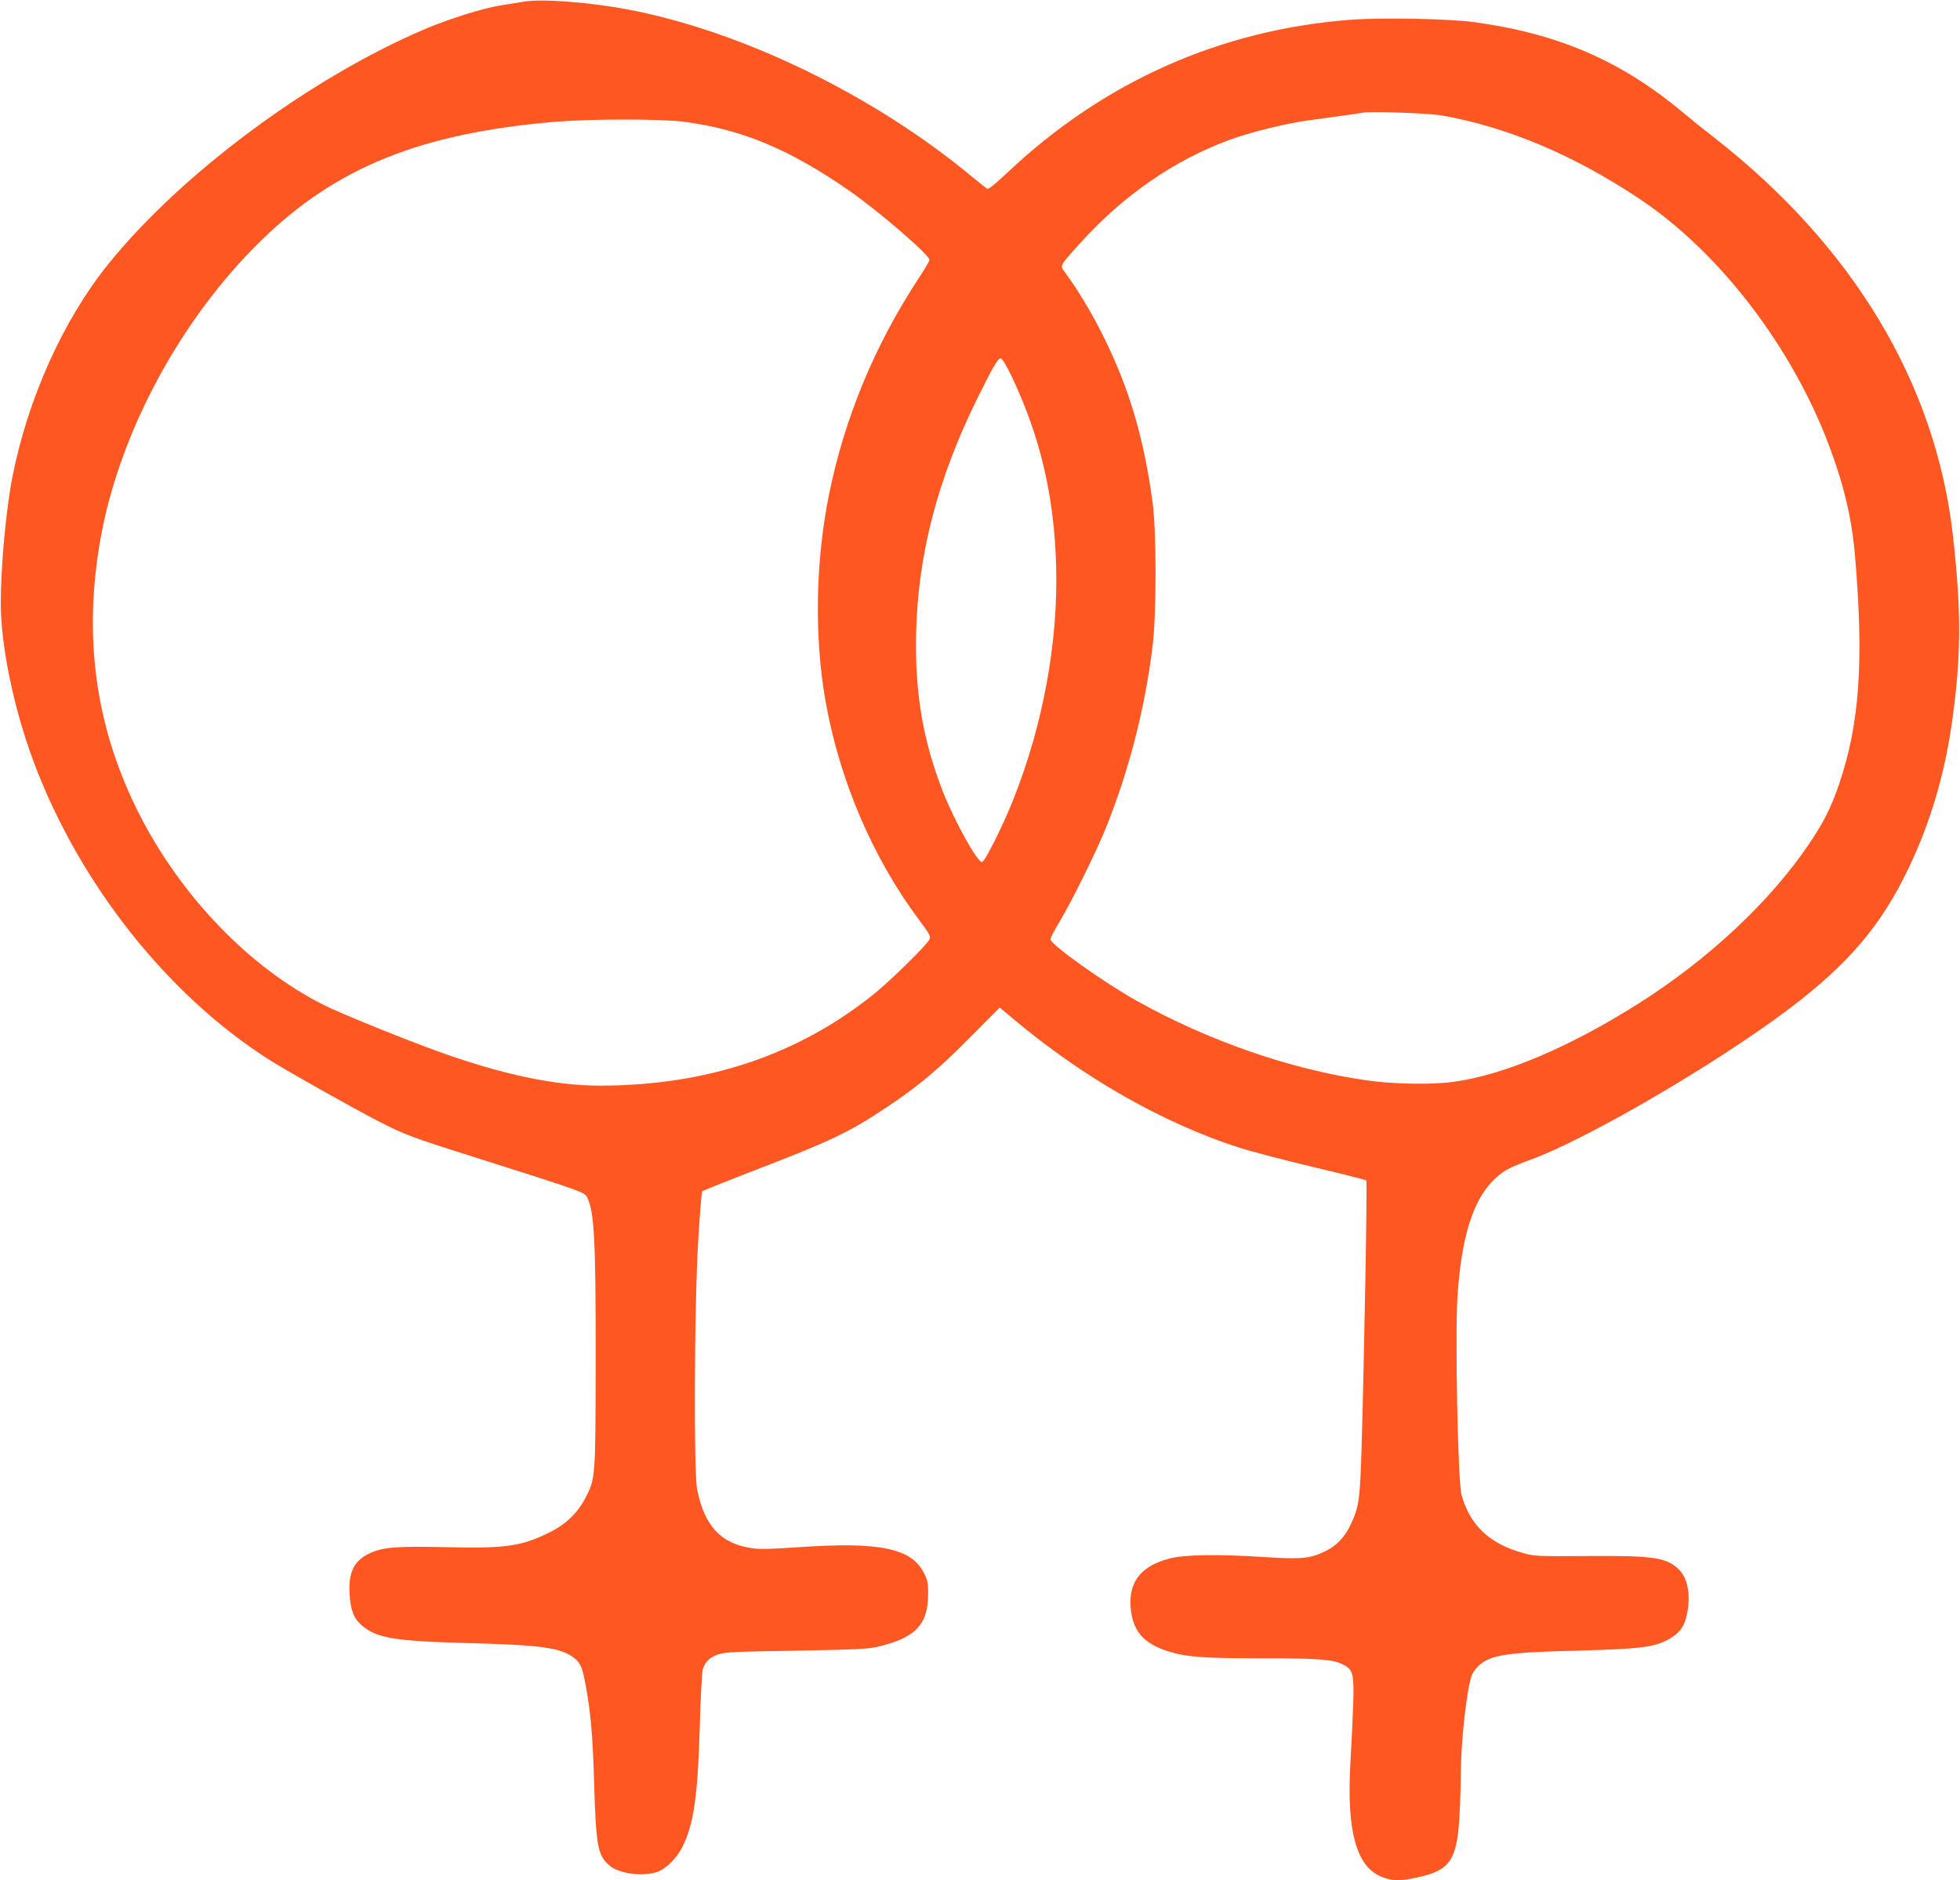 <?xml version="1.0" standalone="no"?>
<!DOCTYPE svg PUBLIC "-//W3C//DTD SVG 20010904//EN"
 "http://www.w3.org/TR/2001/REC-SVG-20010904/DTD/svg10.dtd">
<svg version="1.0" xmlns="http://www.w3.org/2000/svg"
 width="1280pt" height="1228pt" viewBox="0 0 1280 1228"
 preserveAspectRatio="xMidYMid meet">
<g transform="translate(0,1228) scale(0.1,-0.1)"
fill="#ff5722" stroke="none">
<path d="M3420 12269 c-30 -5 -100 -16 -155 -25 -109 -17 -332 -87 -490 -154
-748 -318 -1592 -944 -2068 -1535 -295 -366 -525 -878 -626 -1390 -42 -216
-76 -586 -76 -825 1 -283 85 -687 215 -1036 300 -800 881 -1532 1551 -1953
124 -77 536 -309 709 -398 160 -82 218 -104 615 -229 716 -227 722 -230 739
-263 47 -92 57 -276 56 -1061 -1 -775 -1 -776 -67 -903 -54 -103 -133 -177
-247 -231 -179 -86 -279 -99 -671 -90 -310 7 -400 0 -484 -37 -107 -47 -147
-125 -138 -268 6 -106 27 -161 80 -206 97 -83 211 -102 677 -115 499 -13 620
-30 709 -97 41 -31 54 -63 75 -173 34 -188 47 -330 56 -645 12 -411 24 -474
100 -538 63 -54 217 -74 312 -42 60 21 132 94 169 172 71 149 96 330 109 777
5 188 14 356 20 375 14 49 46 79 104 98 43 14 125 17 506 23 364 6 469 11 525
24 252 58 336 144 336 345 1 73 -3 91 -28 140 -82 160 -289 203 -813 167 -192
-13 -260 -15 -315 -6 -199 31 -303 144 -352 380 -23 112 -19 1204 7 1633 10
170 22 313 26 317 5 5 157 65 337 135 505 194 623 250 877 420 199 133 331
244 537 452 l192 193 93 -78 c450 -378 970 -675 1465 -835 76 -25 293 -82 483
-127 190 -45 348 -85 353 -89 7 -7 -14 -1179 -32 -1776 -10 -312 -16 -355 -70
-471 -39 -83 -91 -138 -165 -174 -101 -49 -152 -54 -396 -39 -310 20 -524 17
-625 -10 -194 -51 -274 -165 -248 -348 19 -134 90 -209 241 -257 121 -38 230
-46 617 -46 374 0 460 -7 527 -41 65 -33 72 -62 65 -269 -4 -96 -11 -256 -17
-355 -29 -469 39 -707 216 -767 66 -23 109 -23 224 2 205 44 253 111 270 379
5 80 10 214 10 296 1 209 36 535 70 641 6 17 25 45 43 62 77 74 180 91 647
102 442 12 524 24 626 92 56 39 81 82 95 169 20 117 -4 223 -63 275 -80 73
-165 85 -588 82 -330 -2 -348 -2 -425 20 -218 61 -344 180 -400 378 -24 83
-43 1035 -27 1294 25 383 98 623 231 758 63 64 103 86 246 138 368 134 1199
618 1680 979 396 298 610 549 792 931 143 302 234 611 283 964 58 418 59 710
4 1200 -112 997 -654 1898 -1570 2610 -60 46 -149 118 -199 160 -399 333 -811
511 -1355 585 -166 23 -604 31 -809 16 -852 -65 -1615 -405 -2244 -1000 -75
-71 -122 -109 -130 -104 -6 4 -51 39 -99 79 -643 534 -1509 954 -2253 1093
-255 48 -560 70 -675 50z m5995 -743 c427 -74 871 -262 1297 -548 517 -346
988 -960 1231 -1603 100 -265 151 -481 172 -732 58 -685 29 -1097 -107 -1491
-50 -146 -100 -245 -194 -384 -253 -375 -657 -753 -1112 -1041 -453 -287 -884
-469 -1215 -513 -141 -19 -395 -14 -565 11 -494 71 -1026 256 -1497 518 -212
118 -565 369 -565 403 0 8 27 61 61 117 87 147 246 470 308 627 148 374 248
765 298 1170 26 209 26 748 0 940 -57 419 -150 736 -317 1075 -76 155 -173
316 -259 432 -29 39 -32 36 106 188 279 309 609 537 968 670 134 50 373 109
520 129 148 20 322 44 355 50 57 10 429 -3 515 -18z m-4948 -41 c380 -50 692
-181 1083 -453 193 -135 520 -417 520 -449 0 -8 -33 -64 -74 -126 -284 -433
-480 -906 -581 -1402 -89 -436 -98 -927 -25 -1347 90 -516 307 -1027 611
-1434 74 -99 79 -110 68 -131 -21 -39 -255 -269 -362 -355 -496 -399 -1092
-598 -1791 -598 -291 0 -632 72 -1043 219 -233 84 -641 249 -757 307 -485 242
-941 716 -1215 1264 -278 556 -358 1140 -245 1780 124 695 522 1435 1050 1950
490 478 1043 701 1923 775 229 19 691 19 838 0z m2137 -1657 c188 -395 280
-782 293 -1238 15 -496 -84 -1040 -279 -1530 -66 -168 -187 -410 -205 -410
-31 0 -178 264 -254 457 -133 339 -185 650 -176 1043 12 511 141 1004 398
1525 101 205 136 265 154 265 9 0 36 -44 69 -112z"/>
</g>
</svg>
